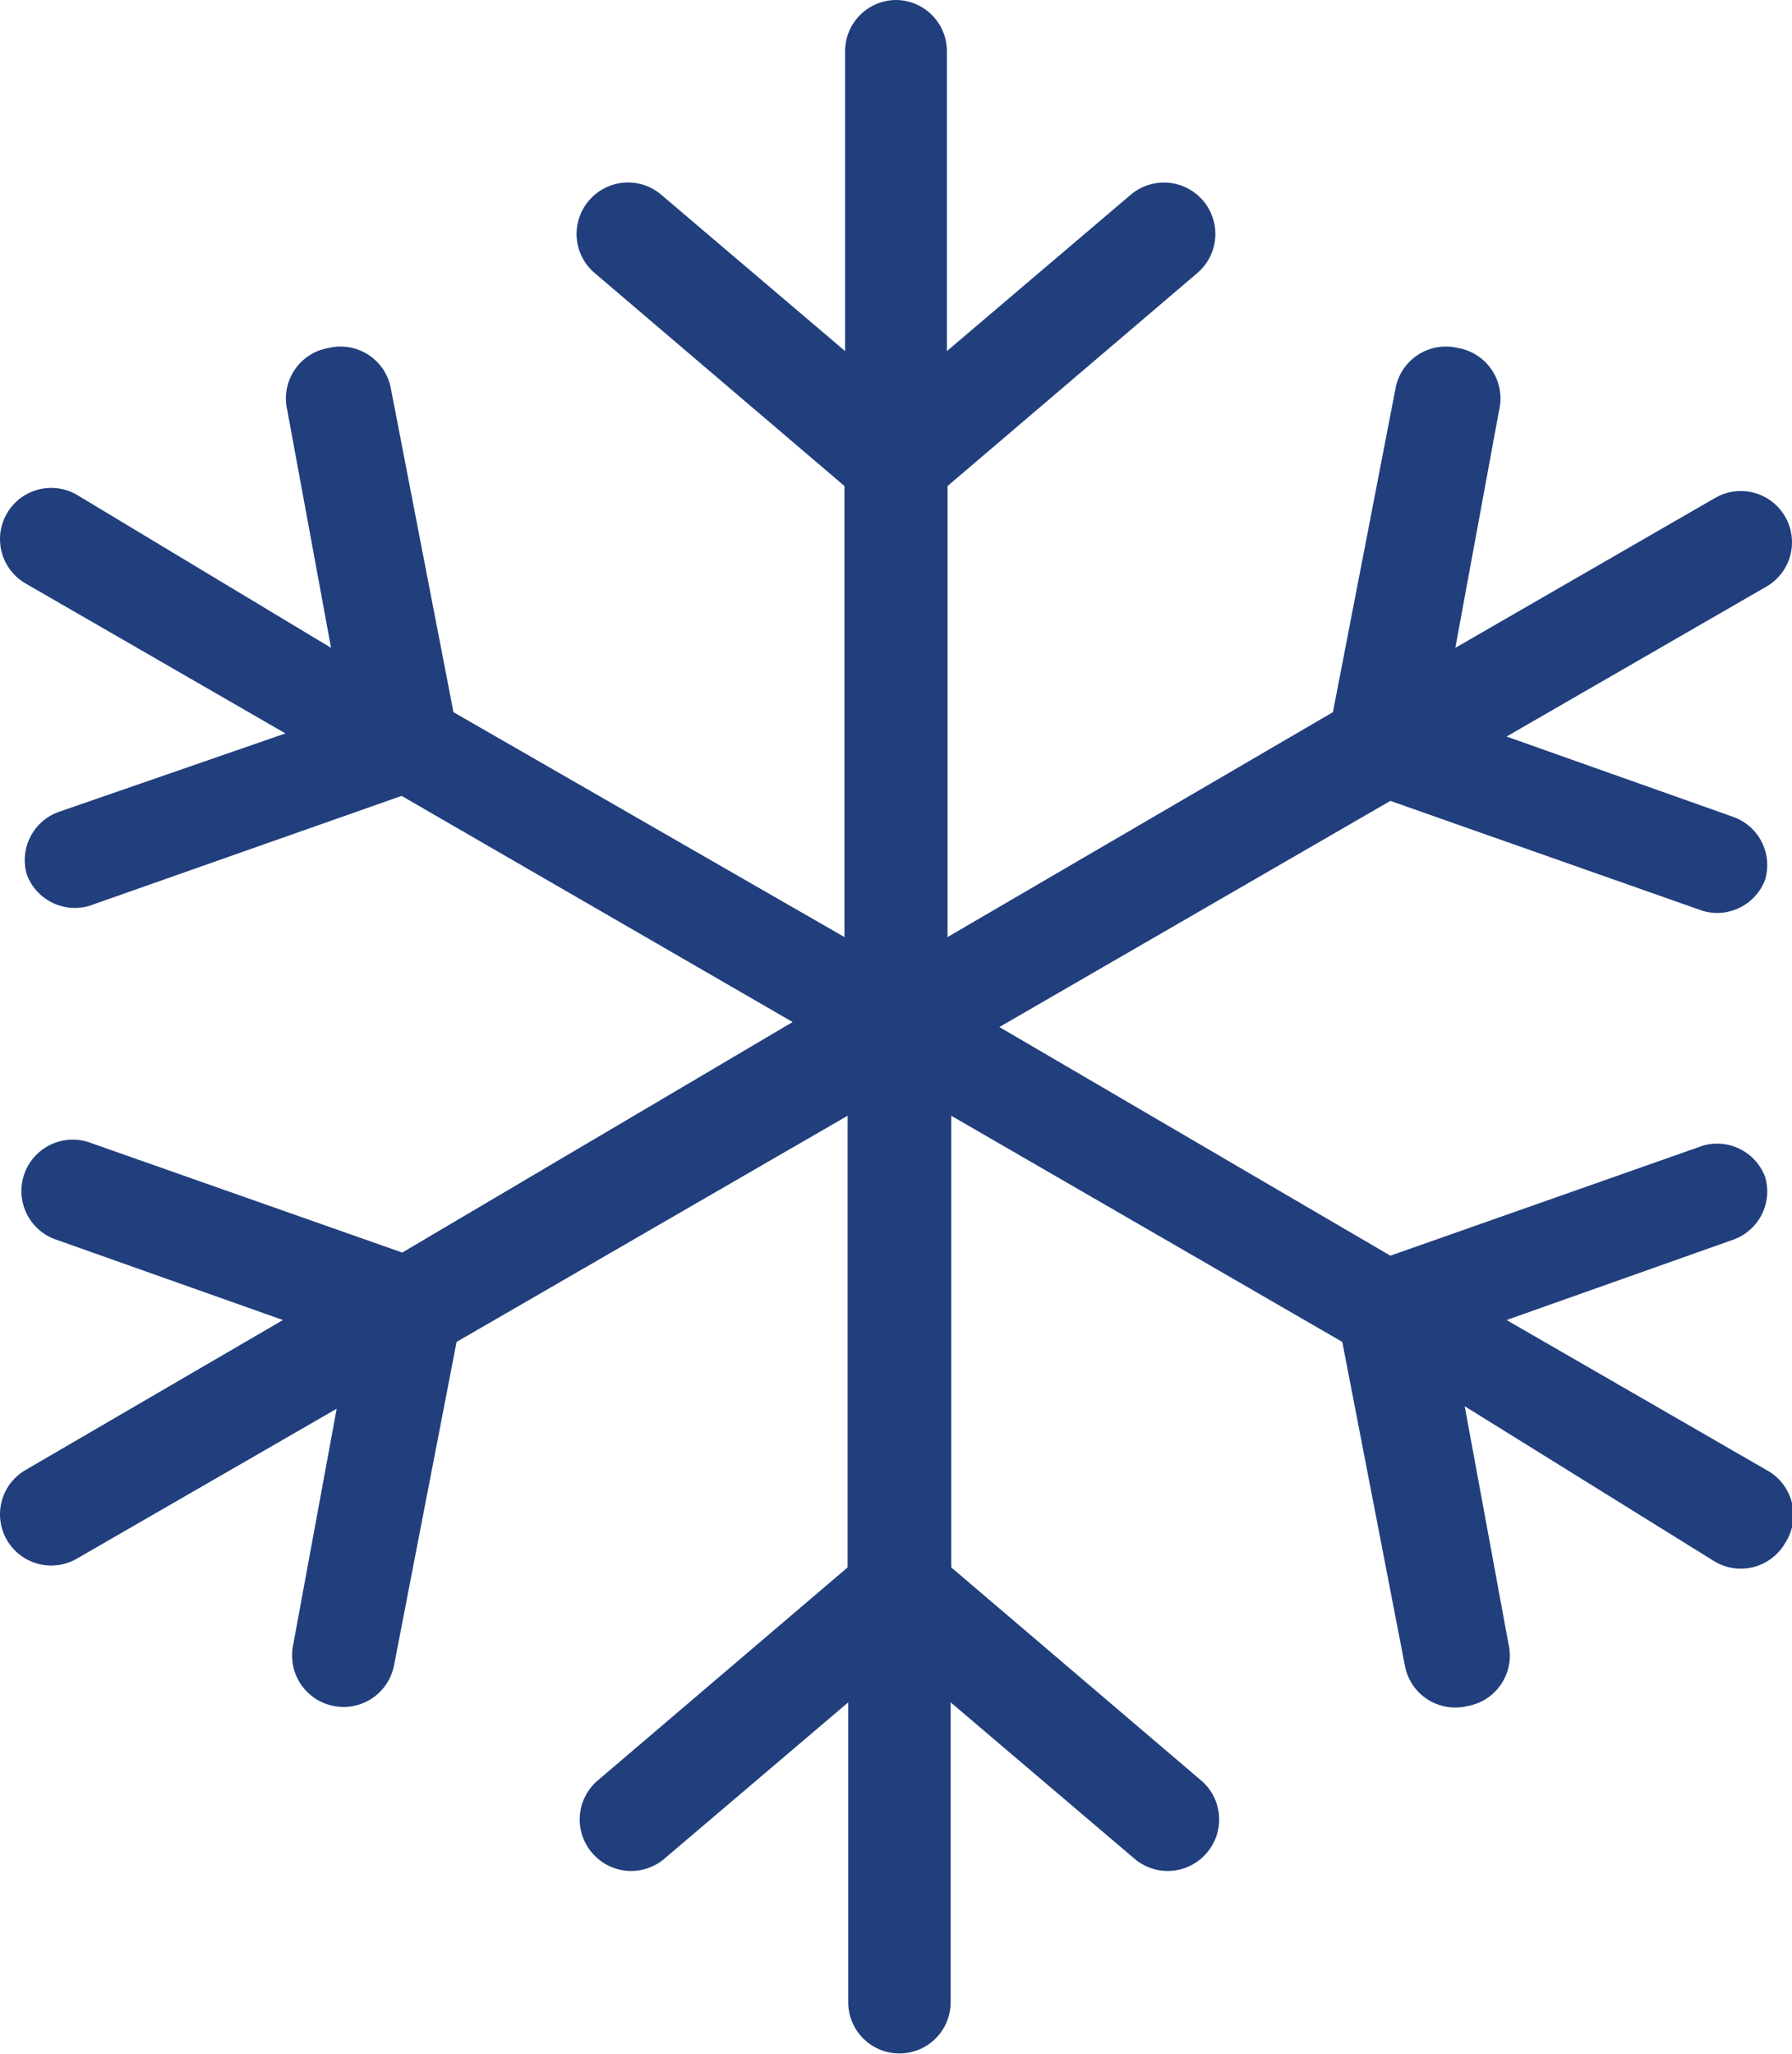 <?xml version="1.0" encoding="UTF-8"?> <svg xmlns="http://www.w3.org/2000/svg" class="flocon-svg" viewBox="0 0 28.69 32.88"><defs><style>.flocon-svg .cls-1{fill:#213f7d;}</style></defs><title>flocon</title><path class="cls-1" d="M28.28,23.53l-4.16-2.4,3.64-1.29a.82.82,0,0,0,.5-1h0a.82.82,0,0,0-1-.5l-5,1.76L16,16.44l6.26-3.62,5,1.76a.82.82,0,0,0,1-.5h0a.82.82,0,0,0-.5-1l-3.64-1.29,4.16-2.4a.82.82,0,0,0,.3-1.12h0a.82.82,0,0,0-1.12-.3l-4.16,2.4.7-3.8a.82.82,0,0,0-.66-1h0a.82.82,0,0,0-1,.66l-1,5.17L15.17,15V7.78l4-3.41a.82.82,0,1,0-1.07-1.25l-2.94,2.5V.82A.82.82,0,0,0,14.35,0h0a.82.82,0,0,0-.82.82v4.8l-2.94-2.5a.82.82,0,0,0-1.16.09h0a.82.82,0,0,0,.09,1.16l4,3.41V15L7.26,11.4l-1-5.17a.82.82,0,0,0-1-.66h0a.82.82,0,0,0-.66,1l.7,3.8L1.23,7.92a.82.82,0,0,0-1.12.3h0a.82.82,0,0,0,.3,1.12l4.16,2.4L.93,13a.82.82,0,0,0-.5,1h0a.82.82,0,0,0,1,.5l5-1.76,6.26,3.62L6.44,20.05l-5-1.76a.82.82,0,1,0-.55,1.55l3.64,1.29L.41,23.53a.82.82,0,0,0-.3,1.12h0a.82.82,0,0,0,1.12.3l4.16-2.4-.7,3.8a.82.82,0,0,0,1.62.3l1-5.17,6.26-3.62v7.23l-4,3.41a.82.82,0,0,0-.09,1.16h0a.82.82,0,0,0,1.16.09l2.94-2.5v4.8a.82.82,0,0,0,.82.82h0a.82.82,0,0,0,.82-.82v-4.8l2.94,2.5a.82.82,0,0,0,1.16-.09h0a.82.82,0,0,0-.09-1.16l-4-3.41V17.86l6.26,3.62,1,5.17a.82.82,0,0,0,1,.66h0a.82.82,0,0,0,.66-1l-.7-3.8L27.46,25a.82.82,0,0,0,1.12-.3h0A.82.82,0,0,0,28.28,23.53Z"></path></svg> 